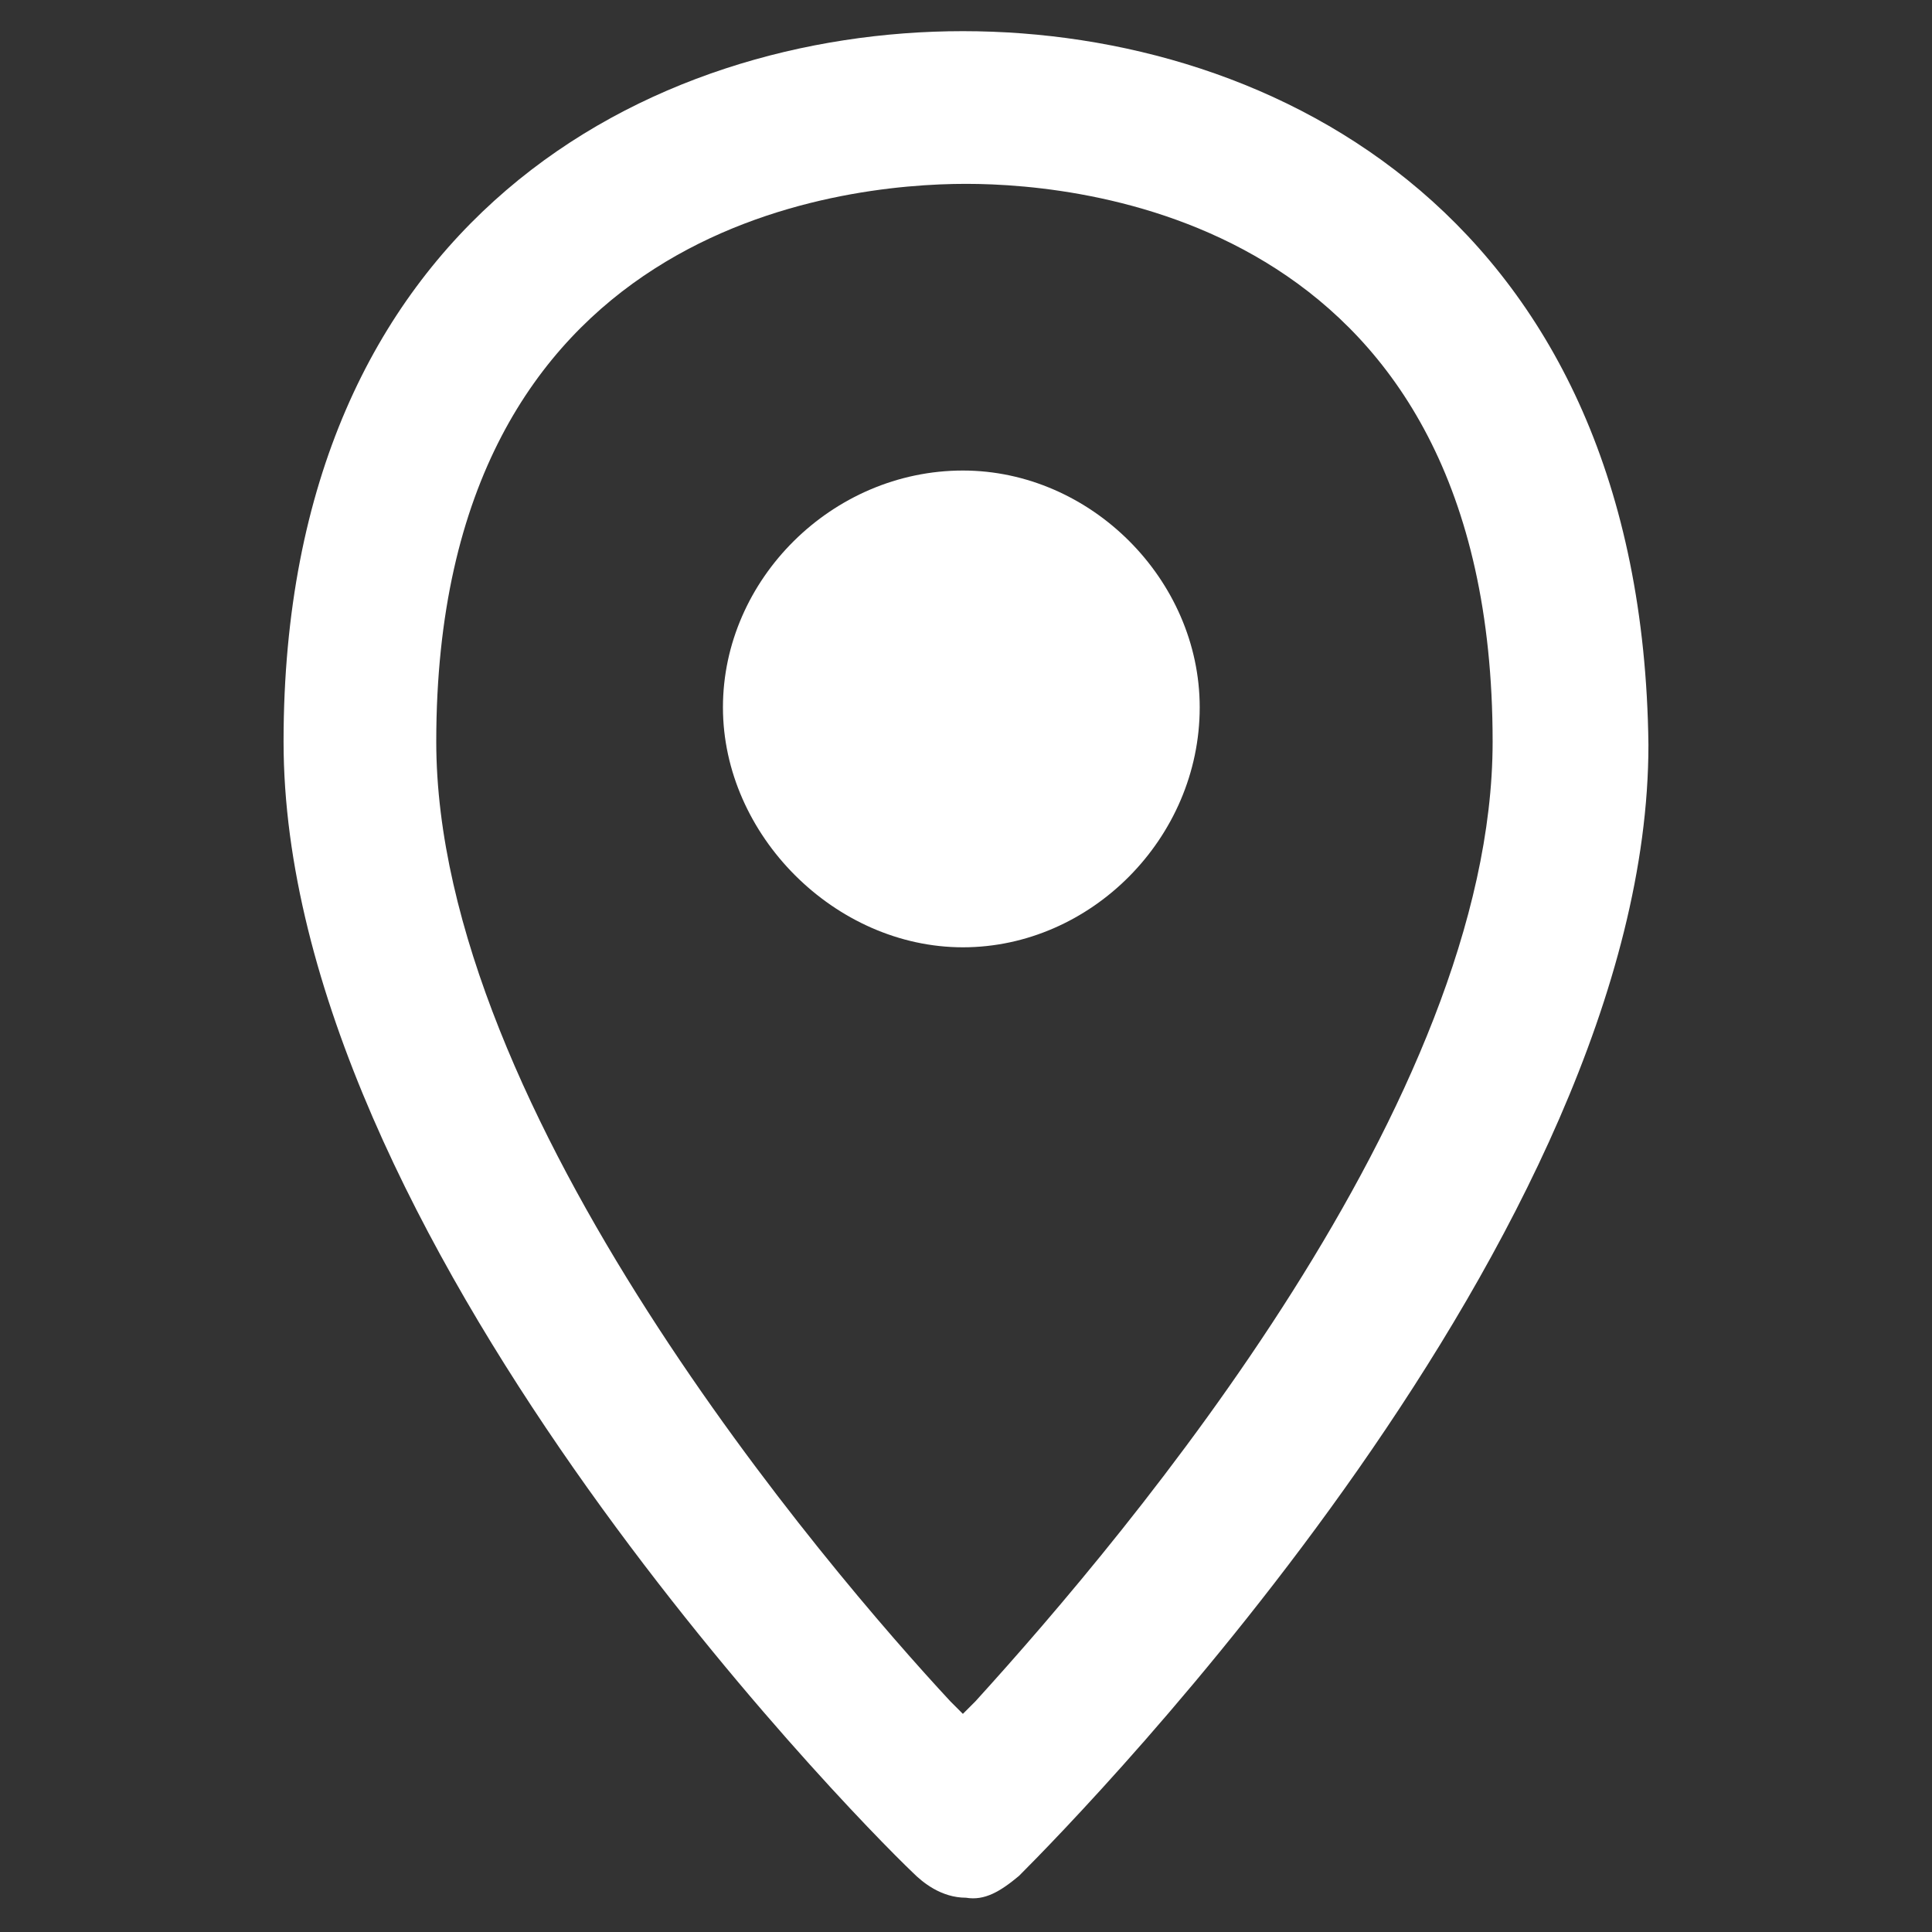 <?xml version="1.0" encoding="utf-8"?>
<!-- Generator: Adobe Illustrator 22.1.0, SVG Export Plug-In . SVG Version: 6.00 Build 0)  -->
<svg version="1.1" xmlns="http://www.w3.org/2000/svg" xmlns:xlink="http://www.w3.org/1999/xlink" x="0px" y="0px"
	 viewBox="0 0 62 62" style="enable-background:new 0 0 62 62;" xml:space="preserve">
<rect x="0" y="0" width="62" height="62" fill="#333333" stroke="none"/>
<style type="text/css">
	.st0{fill:#FFFFFF;}
	.st1{display:none;}
</style>
<g id="Capa_1">
	<g>
		<path class="st0" d="M32.7,60.2c2.1-2.1,20.2-20.6,20.2-36.3C52.7,7,40.9,1,30.9,1C20.9,1,9.1,7,9.1,23.8
			c0,15.8,18.1,34.3,20.2,36.3c0.3,0.3,0.9,0.8,1.7,0.8C31.6,61,32.1,60.7,32.7,60.2z M30.5,54.6C26.6,50.4,14,35.7,14,23.8
			C14,7.2,27,5.9,31,5.9c4,0,16.9,1.3,16.9,17.9c0,11.5-11.6,25.3-16.6,30.8L30.9,55L30.5,54.6z"/>
		<path class="st0" d="M30.9,30.4c-4.1,0-7.7-3.6-7.7-7.7c0-4.1,3.5-7.6,7.7-7.6c4.1,0,7.6,3.5,7.6,7.6C38.5,26.9,35,30.4,30.9,30.4
			z"/>
	</g>
</g>
<g id="Capa_2" class="st1">
</g>
</svg>
